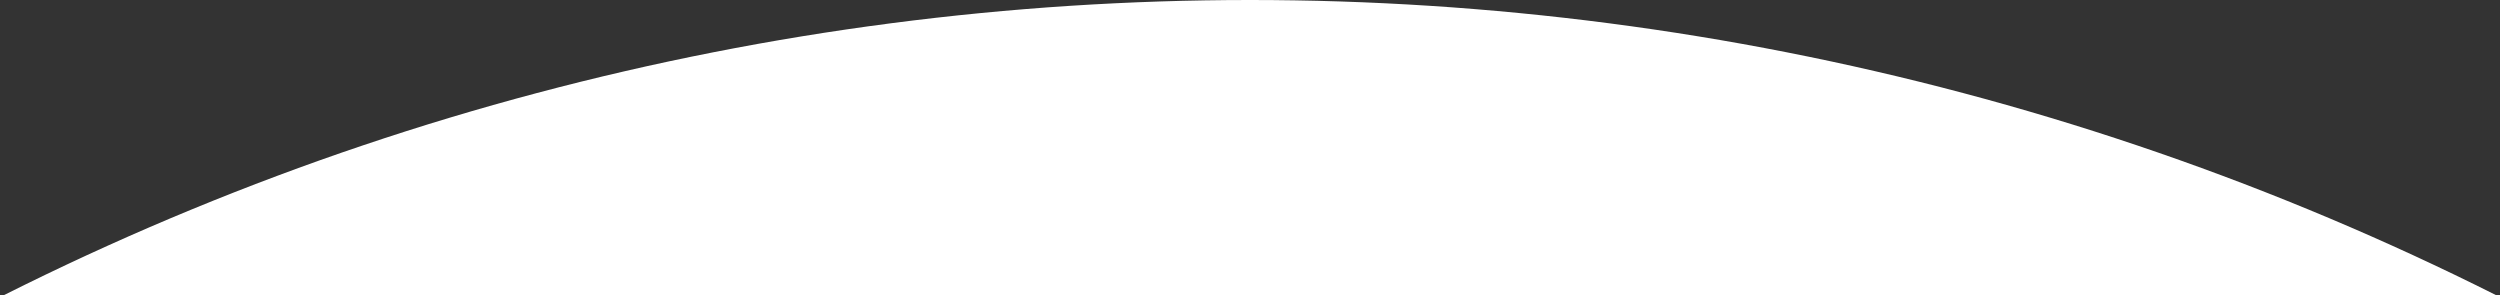 <svg xmlns="http://www.w3.org/2000/svg" xmlns:xlink="http://www.w3.org/1999/xlink" width="1440" height="170" viewBox="0 0 1440 170">
  <rect x="0" y="0" width="1440" height="170" fill="#333333" stroke="none"/>
  <defs>
    <clipPath id="clip-path">
      <rect id="_FFFFFF" data-name="#FFFFFF" width="1440" height="170" transform="translate(0 1972)" fill="#fff"/>
    </clipPath>
  </defs>
  <g id="_FFFFFF-2" data-name="#FFFFFF" transform="translate(0 -1972)" clip-path="url(#clip-path)">
    <circle id="_FFFFFF-3" data-name="#FFFFFF" cx="1600" cy="1600" r="1600" transform="translate(-880 1972)" fill="#fff"/>
  </g>
</svg>
